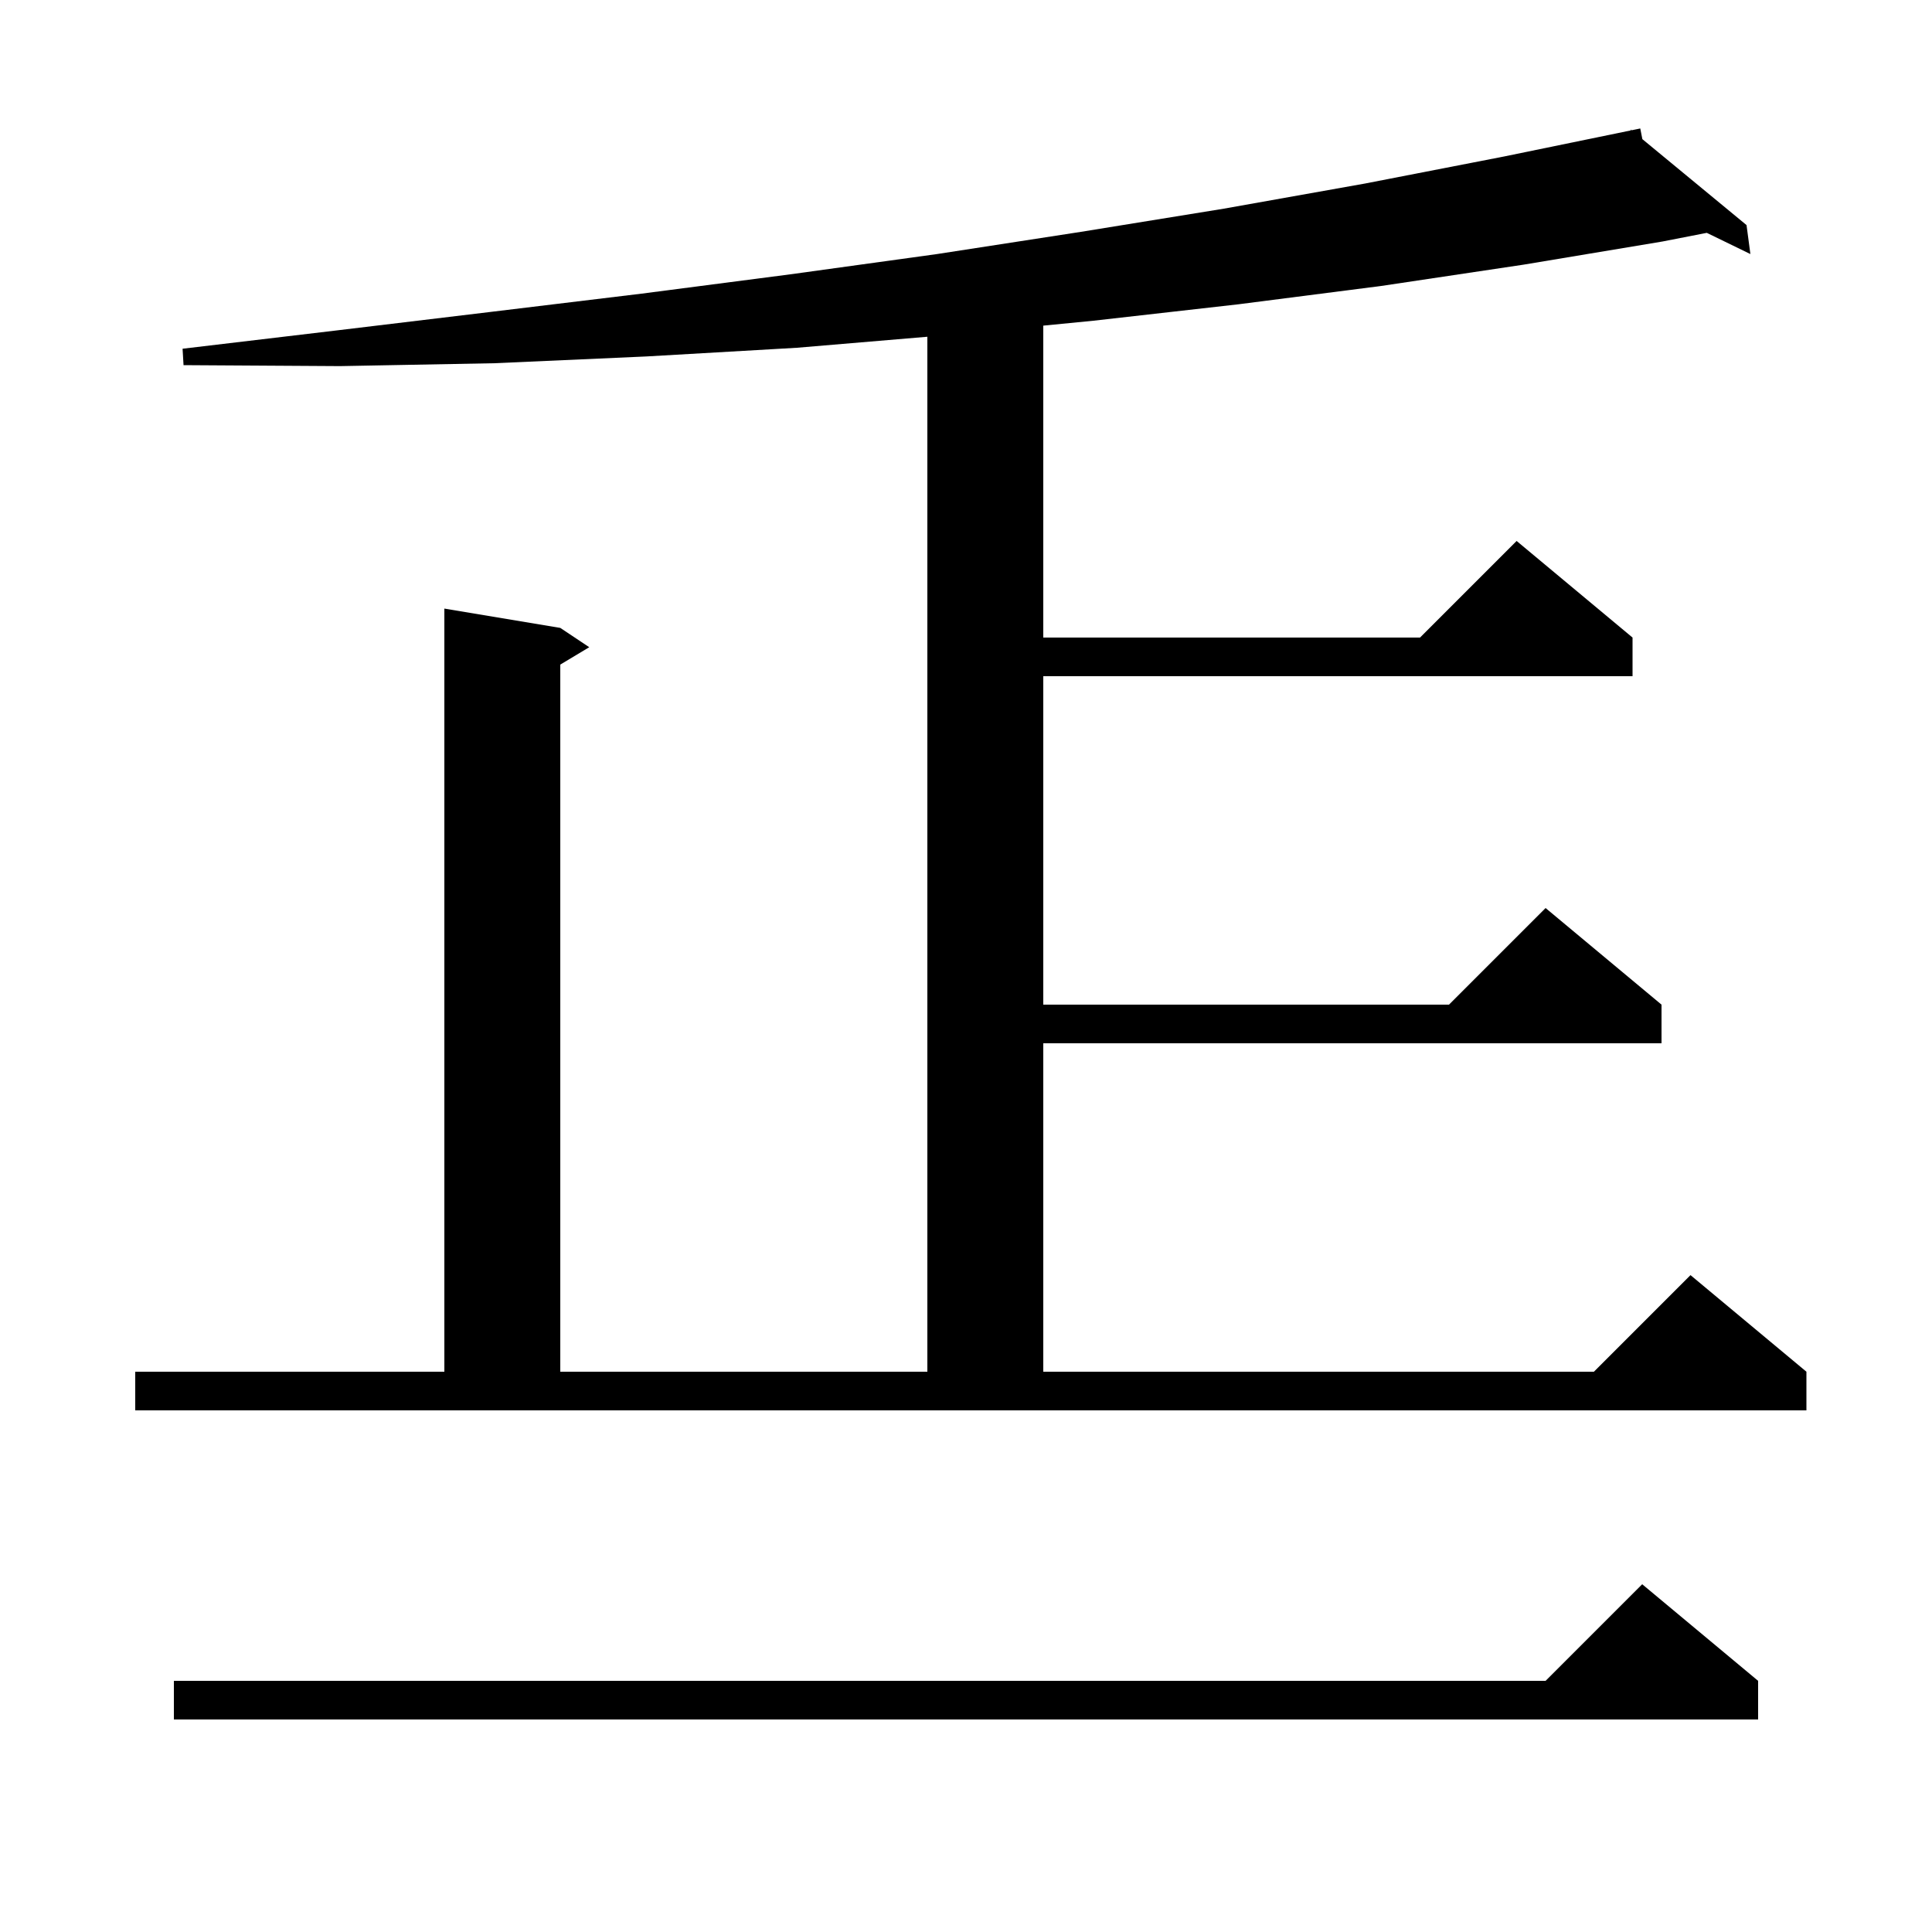 <svg xmlns="http://www.w3.org/2000/svg" xmlns:xlink="http://www.w3.org/1999/xlink" version="1.1" baseProfile="full" viewBox="0 0 200 200" width="200" height="200"><g fill="currentColor"><path d="M 182.0 174.0 L 182.0 178.0 L 18.0 178.0 L 18.0 174.0 L 160.0 174.0 L 170.0 164.0 Z M 14.0 142.0 L 46.0 142.0 L 46.0 63.0 L 58.0 65.0 L 61.0 67.0 L 58.0 68.8 L 58.0 142.0 L 96.0 142.0 L 96.0 34.86 L 82.5 36.0 L 66.9 36.9 L 51.2 37.6 L 35.2 37.9 L 19.0 37.8 L 18.9 36.1 L 34.9 34.2 L 50.7 32.3 L 66.4 30.4 L 81.8 28.4 L 97.0 26.3 L 111.9 24.0 L 126.7 21.6 L 141.3 19.0 L 155.7 16.2 L 168.828 13.5 L 168.8 13.4 L 168.903 13.485 L 169.8 13.3 L 170.017 14.404 L 180.8 23.3 L 181.2 26.3 L 176.686 24.104 L 172.1 25.0 L 157.7 27.4 L 143.0 29.6 L 128.2 31.5 L 113.2 33.2 L 108.0 33.71 L 108.0 66.0 L 147.0 66.0 L 157.0 56.0 L 169.0 66.0 L 169.0 70.0 L 108.0 70.0 L 108.0 104.0 L 150.0 104.0 L 160.0 94.0 L 172.0 104.0 L 172.0 108.0 L 108.0 108.0 L 108.0 142.0 L 165.0 142.0 L 175.0 132.0 L 187.0 142.0 L 187.0 146.0 L 14.0 146.0 Z "/></g></svg>